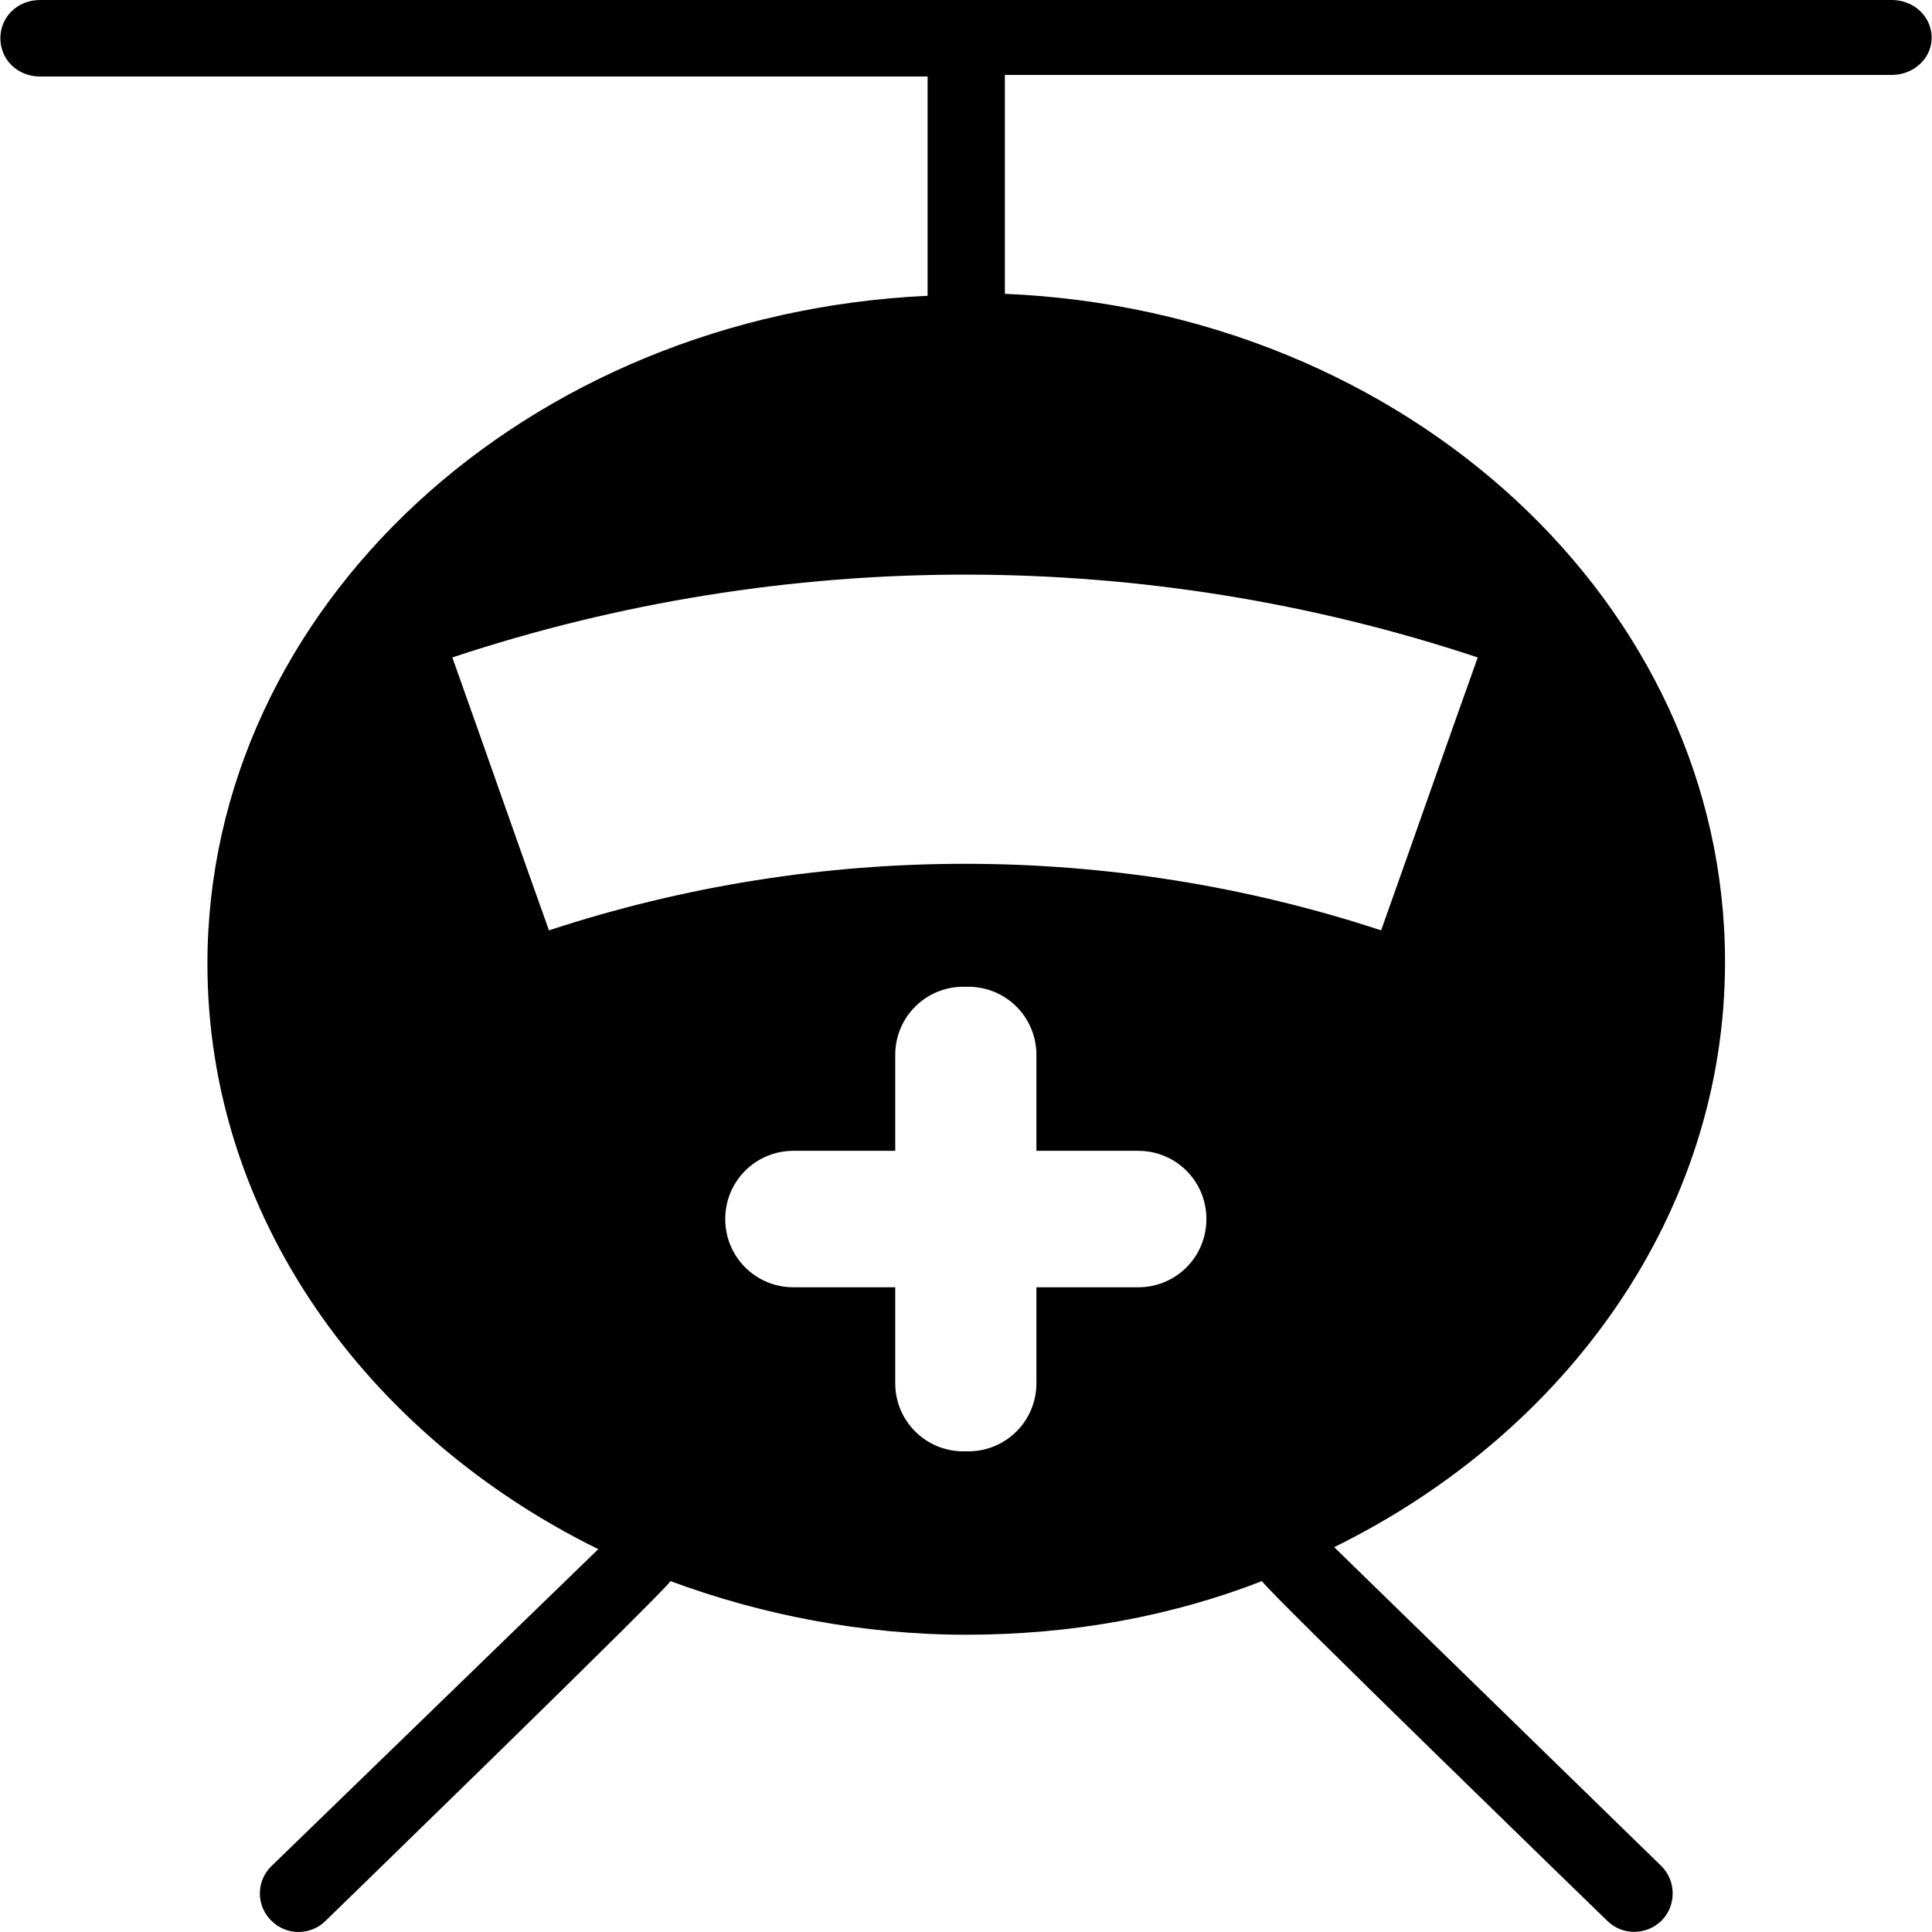 <?xml version="1.0" encoding="iso-8859-1"?>
<!-- Uploaded to: SVG Repo, www.svgrepo.com, Generator: SVG Repo Mixer Tools -->
<svg fill="#000000" height="800px" width="800px" version="1.1" id="Capa_1" xmlns="http://www.w3.org/2000/svg" xmlns:xlink="http://www.w3.org/1999/xlink" 
	 viewBox="0 0 489.875 489.875" xml:space="preserve">
<g>
	<path d="M479.594,0h-469.4c-5.8,0-10.1,4.3-10.1,9.7s4.3,9.7,10.1,9.7h225v55.2c0,0,0,0,0,0.4c-101.8,4.7-182.6,78.9-182.6,169.4
		c0,63.7,40,119.3,99.1,148.4l-82.8,80.3c-4,3.8-4,10.2,0,14l0,0c3.8,3.7,9.8,3.7,13.6,0c0,0,87.1-84.6,87.5-86.2
		c22.9,8.5,48.6,13.6,75,13.6c26.8,0,52.1-4.7,75-13.6c0.4,1.6,87.6,86.2,87.6,86.2c3.8,3.7,9.8,3.6,13.6,0l0,0
		c3.9-3.8,3.9-10.2,0-14l-82.9-80.8c59.1-29.1,99.1-84.7,99.1-148.4c0-90.9-80.8-165.1-182.6-169.4c0,0,0,0,0-0.4V19h224.9
		c4.4,0,8.4-2.7,9.7-6.8C491.194,6,486.494,0,479.594,0z M288.594,326.4h-25.8v24.3c0,9.6-7.7,17.3-17.3,17.3h-1.2
		c-9.6,0-17.3-7.7-17.3-17.3v-24.3h-25.8c-9.6,0-17.3-7.7-17.3-17.3l0,0c0-9.6,7.7-17.3,17.3-17.3h25.8v-24.3
		c0-9.6,7.7-17.3,17.3-17.3h1.2c9.6,0,17.3,7.7,17.3,17.3v24.3h25.8c9.6,0,17.3,7.7,17.3,17.3l0,0
		C305.894,318.7,298.194,326.4,288.594,326.4z M374.694,166.7c-8.2,22.9-16.3,46.2-24.5,69.2c-68.4-22.5-142.6-22.5-211,0
		c-8.2-22.9-16.3-46.2-24.5-69.2C198.994,138.7,290.394,138.7,374.694,166.7z"/>
</g>
</svg>